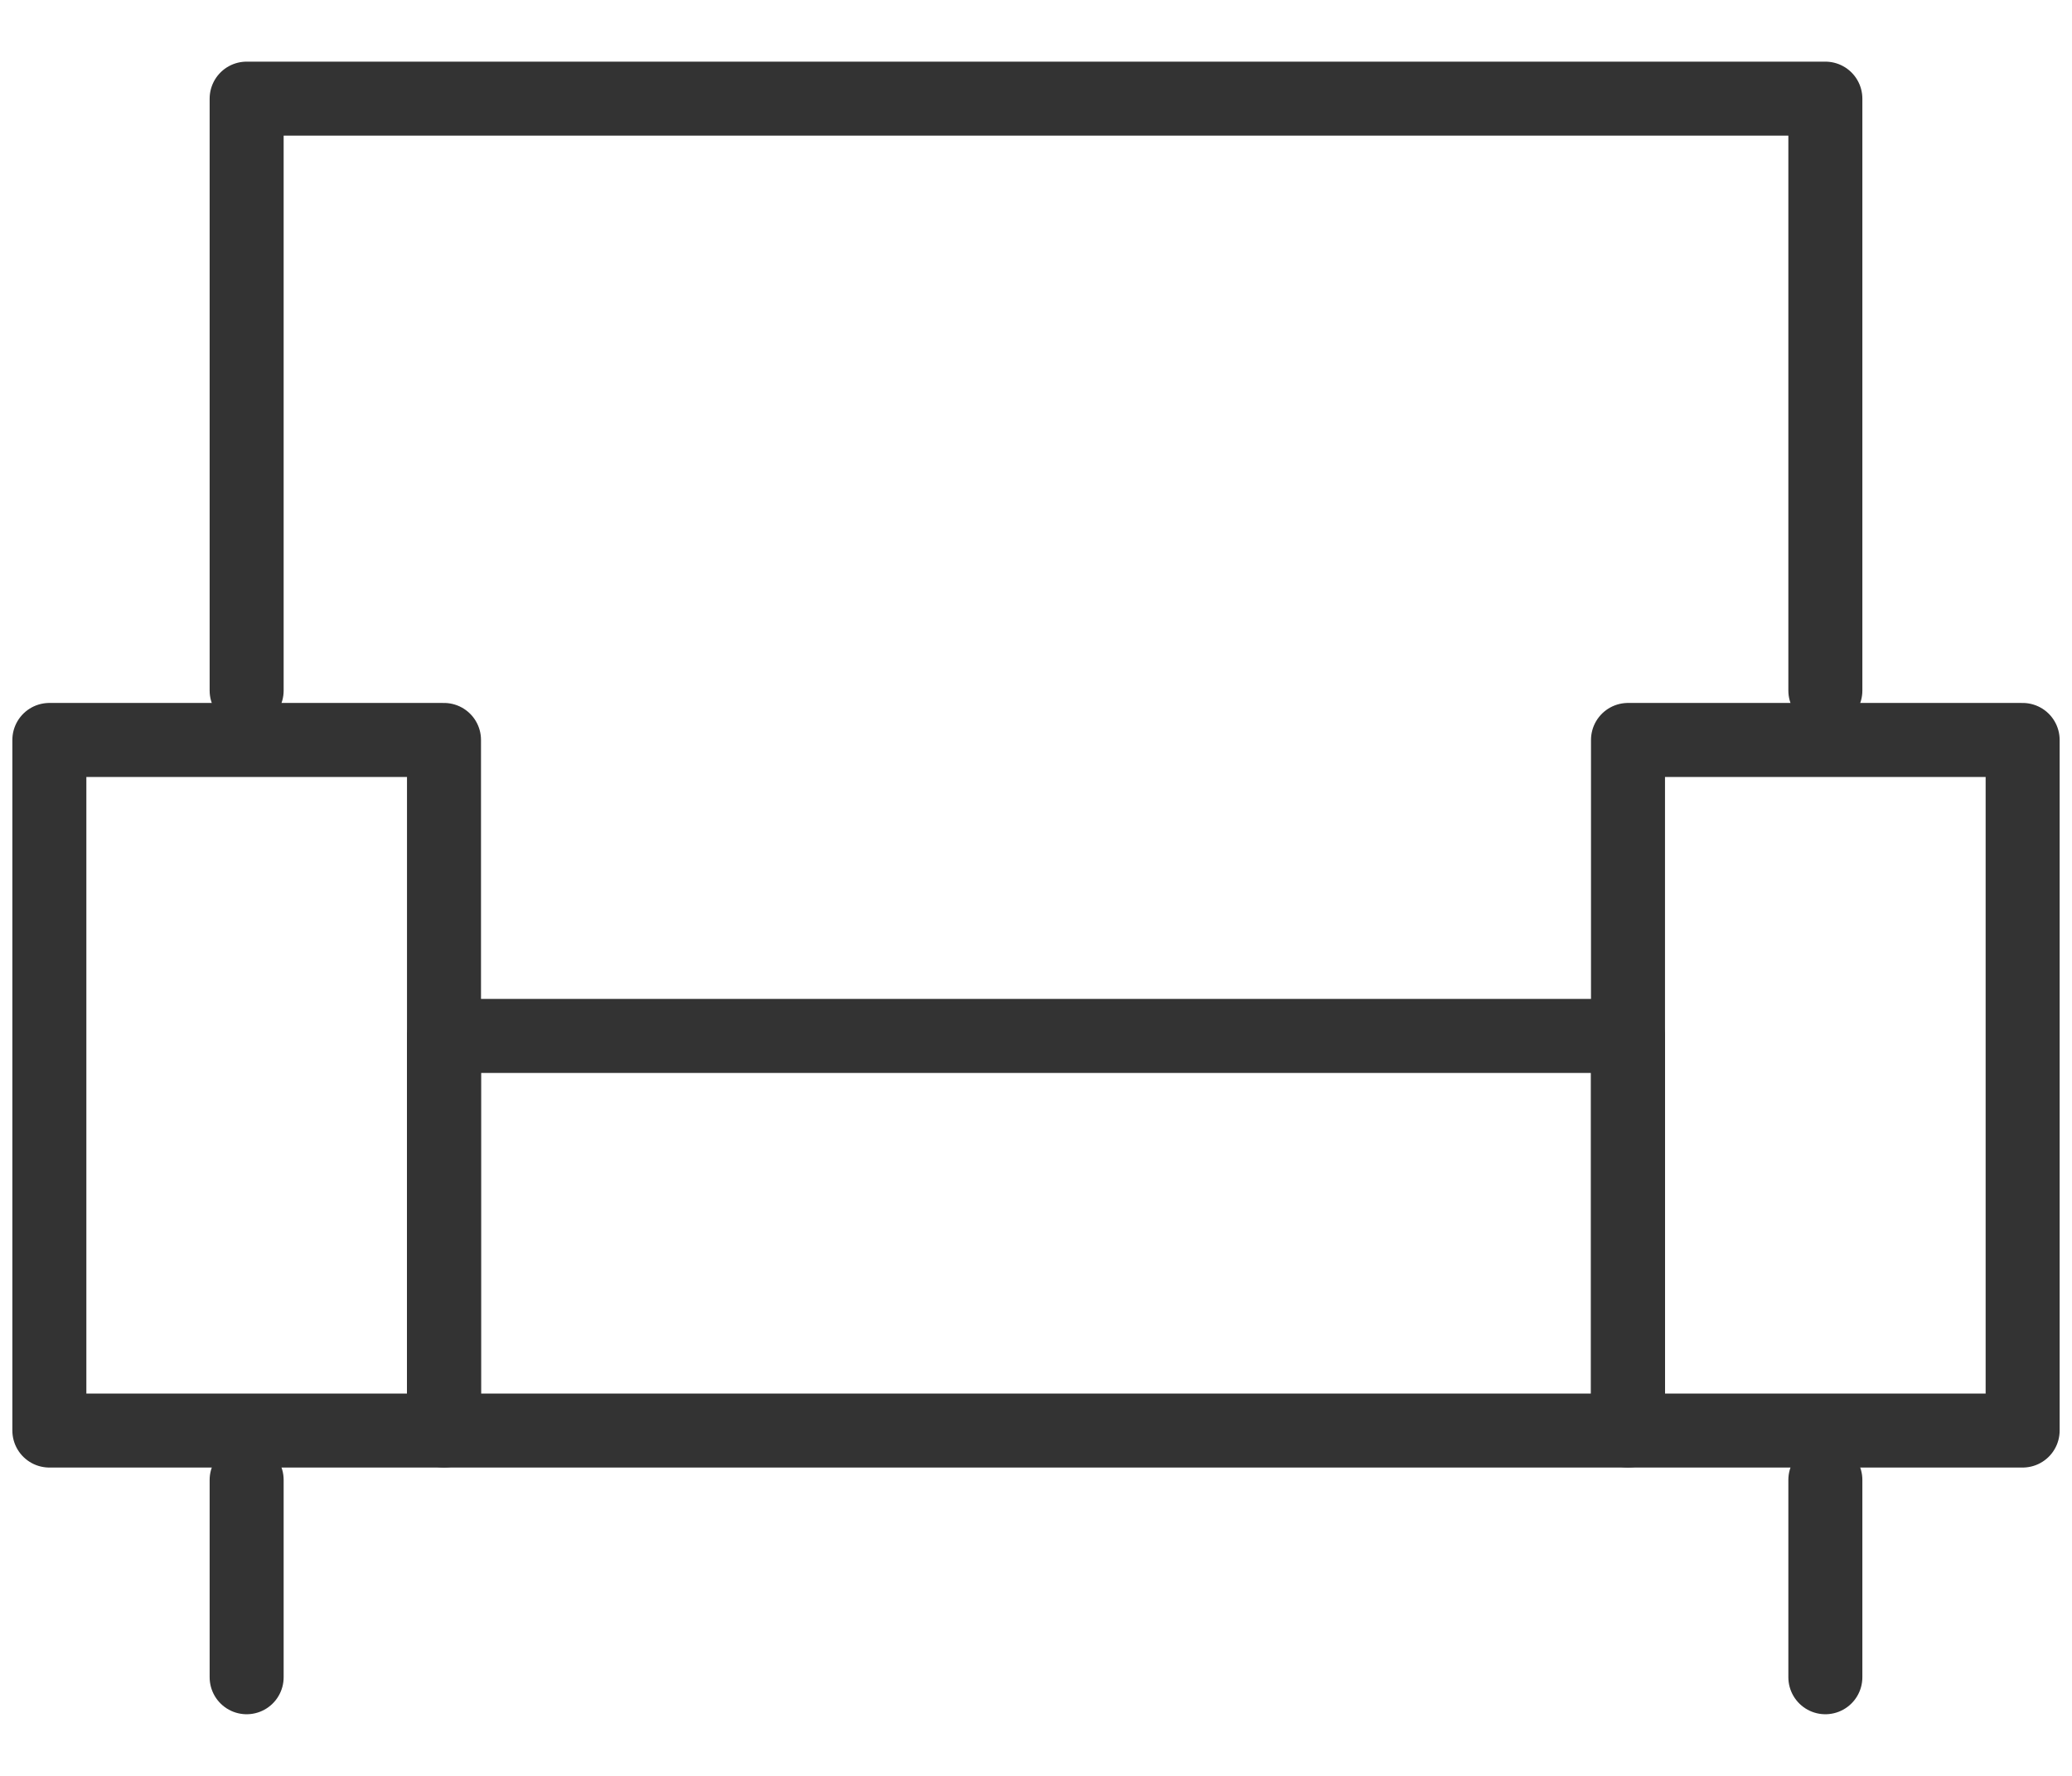 <svg width="28" height="24" viewBox="0 0 28 24" fill="none" xmlns="http://www.w3.org/2000/svg">
<path d="M6 10H0.667V19.333H6V10Z" stroke="#333333" stroke-linejoin="round"/>
<path d="M27.333 10H22V19.333H27.333V10Z" stroke="#333333" stroke-linejoin="round"/>
<path d="M22 14H6V19.333H22V14Z" stroke="#333333" stroke-linecap="round" stroke-linejoin="round"/>
<path d="M3.333 9.333V1.333H24.667V9.333" stroke="#333333" stroke-linecap="round" stroke-linejoin="round"/>
<path d="M3.333 20V22.667" stroke="#333333" stroke-linecap="round" stroke-linejoin="round"/>
<path d="M24.667 20V22.667" stroke="#333333" stroke-linecap="round" stroke-linejoin="round"/>
</svg>
